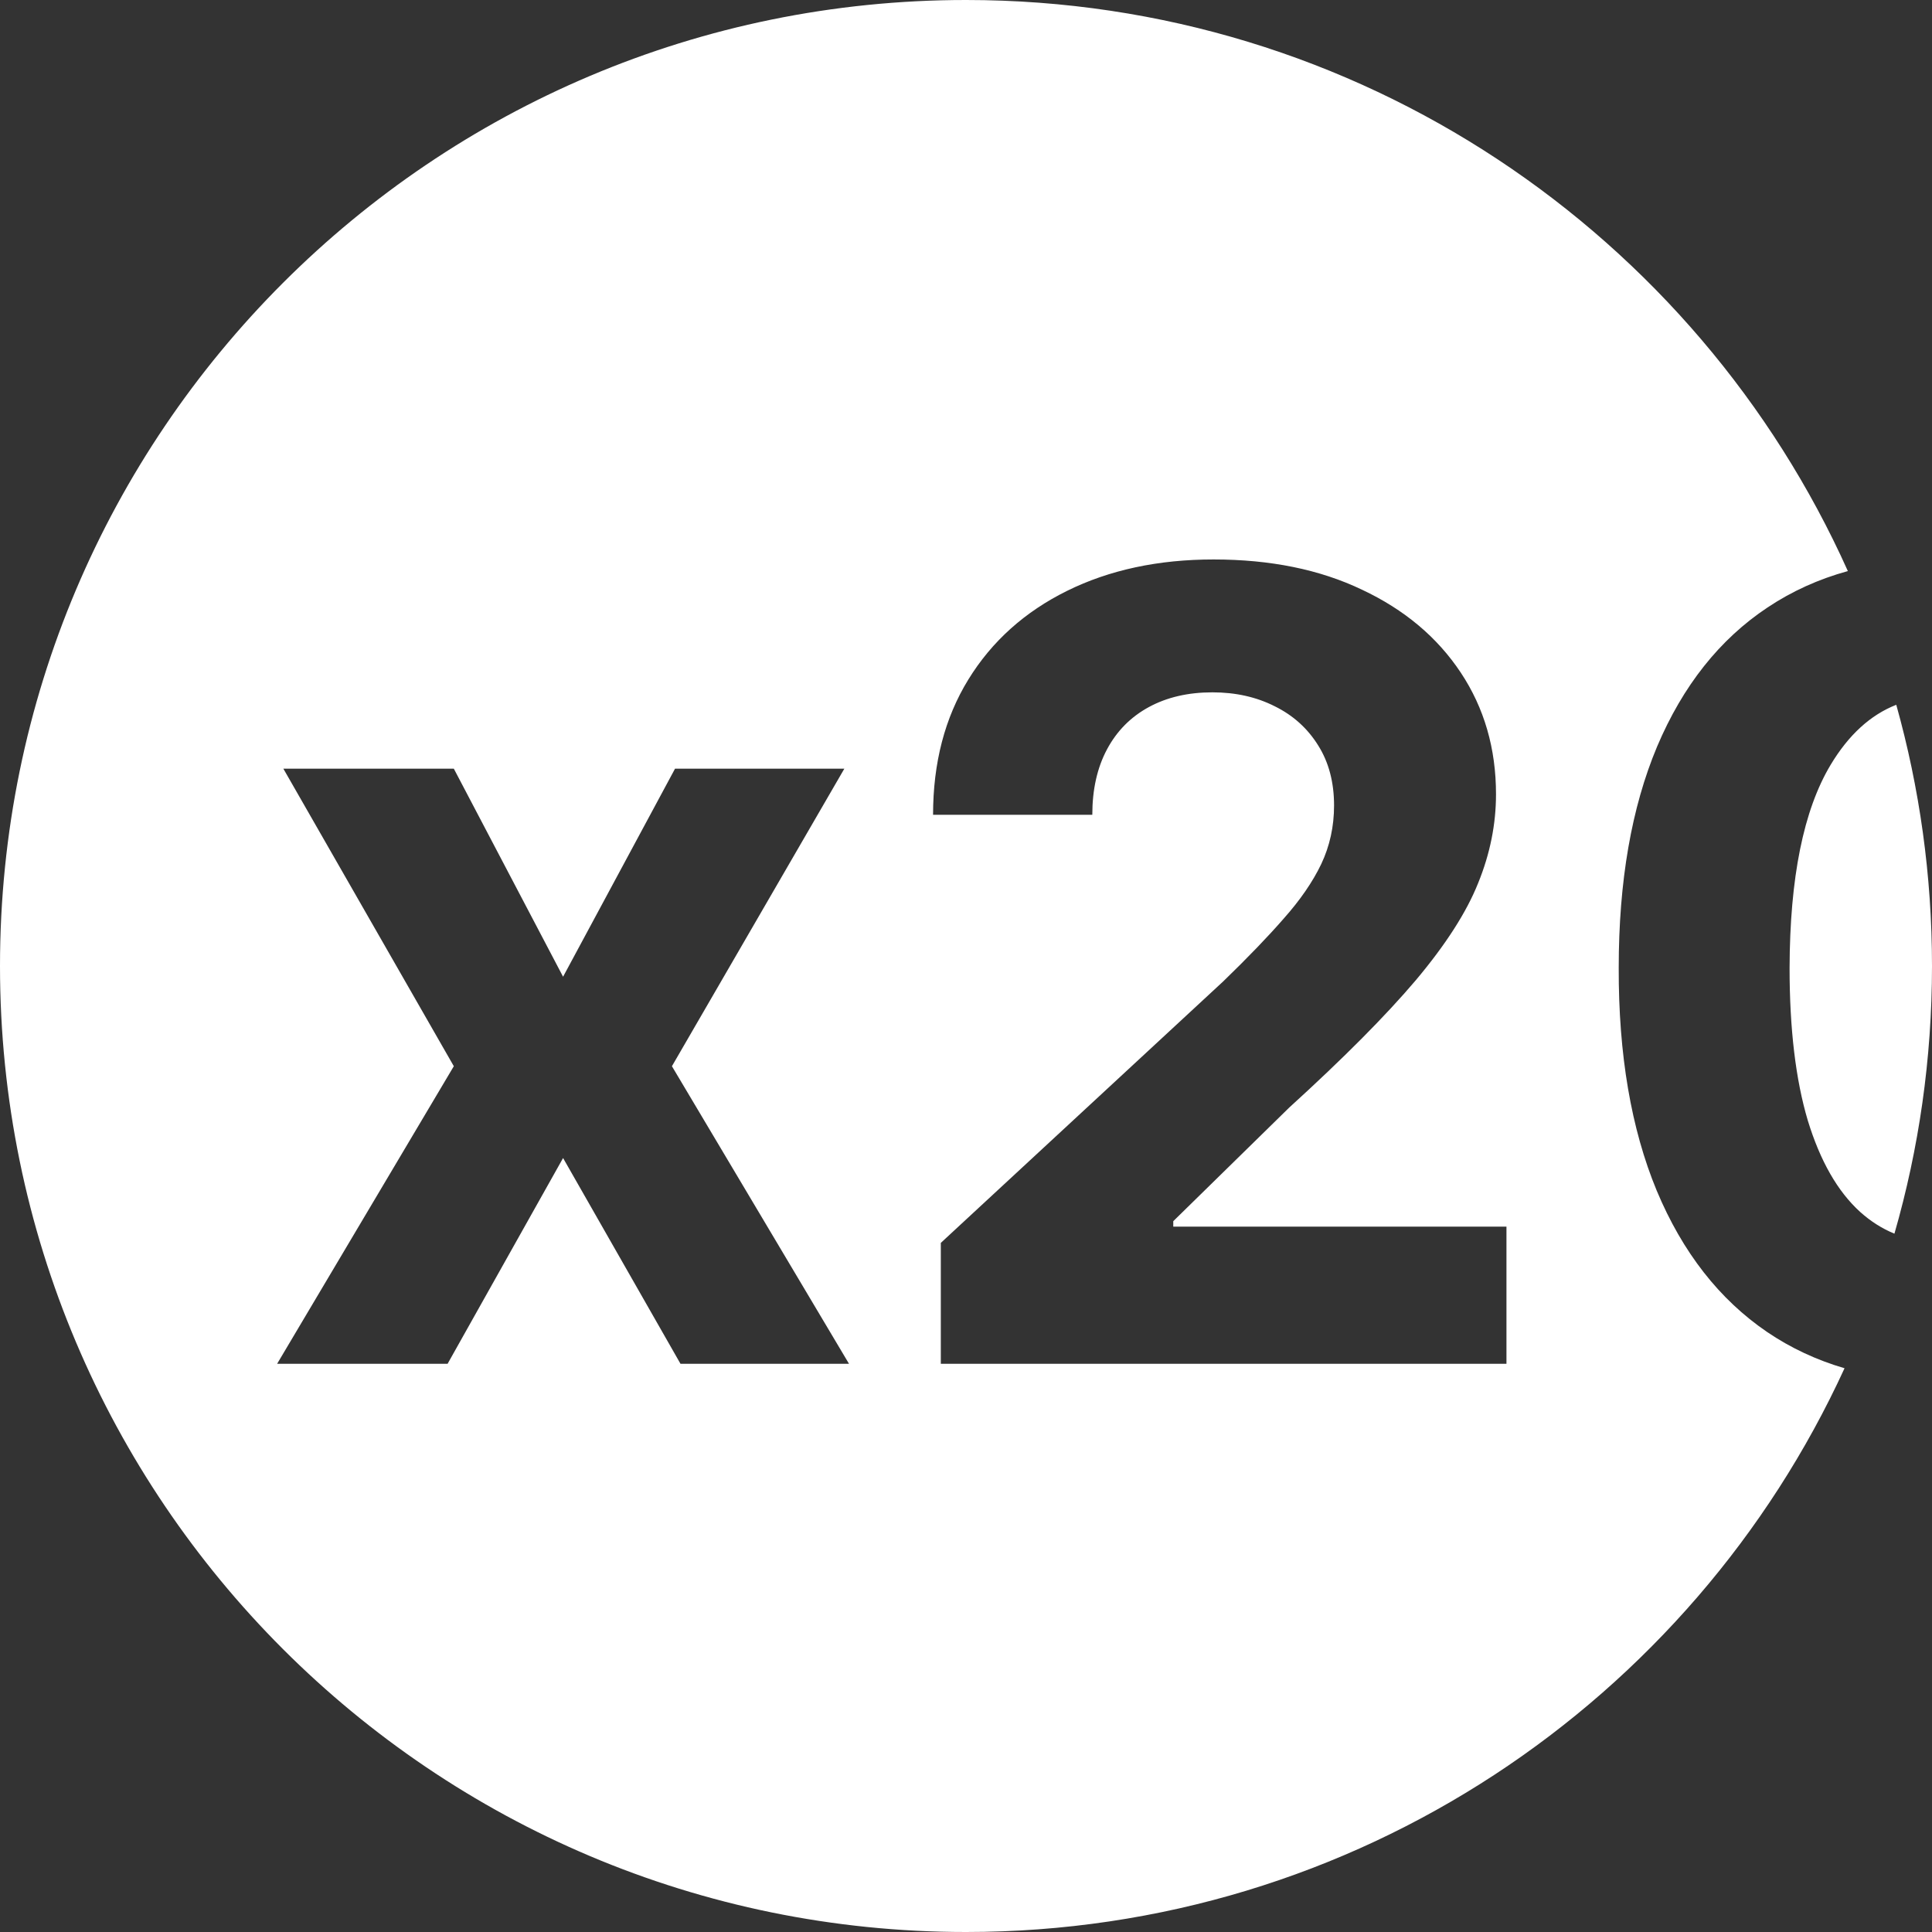 <?xml version="1.0" encoding="UTF-8"?> <svg xmlns="http://www.w3.org/2000/svg" width="85" height="85" viewBox="0 0 85 85" fill="none"><rect x="0" y="0" width="85" height="85" fill="#333333" stroke="none"/> <path fill-rule="evenodd" clip-rule="evenodd" d="M83.347 54.276C84.424 50.536 85 46.586 85 42.5C85 38.518 84.452 34.663 83.428 31.008C82.292 31.453 81.33 32.333 80.541 33.648C79.348 35.636 78.746 38.614 78.734 42.58C78.734 45.261 79.001 47.5 79.535 49.295C80.081 51.08 80.848 52.42 81.837 53.318C82.302 53.736 82.806 54.055 83.347 54.276ZM81.152 60.197C79.918 59.836 78.782 59.305 77.746 58.602C75.643 57.17 74.024 55.097 72.888 52.381C71.763 49.665 71.206 46.398 71.217 42.58C71.217 38.773 71.78 35.528 72.905 32.847C74.041 30.165 75.66 28.125 77.763 26.727C78.837 26.011 80.015 25.477 81.298 25.125C74.655 10.315 59.782 0 42.5 0C19.028 0 0 19.028 0 42.5C0 65.972 19.028 85 42.5 85C59.657 85 74.439 74.834 81.152 60.197ZM41.392 60V54.682L53.818 43.176C54.082 42.921 54.335 42.672 54.578 42.429C54.829 42.178 55.068 41.934 55.297 41.697C55.51 41.475 55.713 41.26 55.907 41.05C55.996 40.953 56.083 40.857 56.169 40.762L56.335 40.576L56.477 40.415C57.205 39.597 57.756 38.795 58.131 38.011C58.506 37.216 58.693 36.358 58.693 35.438C58.693 34.415 58.46 33.534 57.994 32.795C57.528 32.045 56.892 31.472 56.085 31.074C55.278 30.665 54.364 30.46 53.341 30.46C52.273 30.46 51.341 30.676 50.545 31.108C49.75 31.54 49.136 32.159 48.705 32.966C48.273 33.773 48.057 34.733 48.057 35.847H41.051C41.051 33.562 41.568 31.58 42.602 29.898C43.636 28.216 45.085 26.915 46.949 25.994C48.812 25.074 50.96 24.614 53.392 24.614C55.892 24.614 58.068 25.057 59.92 25.943C61.784 26.818 63.233 28.034 64.267 29.591C65.301 31.148 65.818 32.932 65.818 34.943C65.818 36.261 65.557 37.562 65.034 38.847C64.523 40.131 63.608 41.557 62.29 43.125C60.971 44.682 59.114 46.551 56.716 48.733L51.619 53.727V53.966H66.278V60H41.392ZM19.966 33.818L24.773 42.972L29.699 33.818H37.148L29.562 46.909L37.352 60H29.938L24.773 50.949L19.693 60H12.193L19.966 46.909L12.466 33.818H19.966Z" fill="white"></path> </svg> 